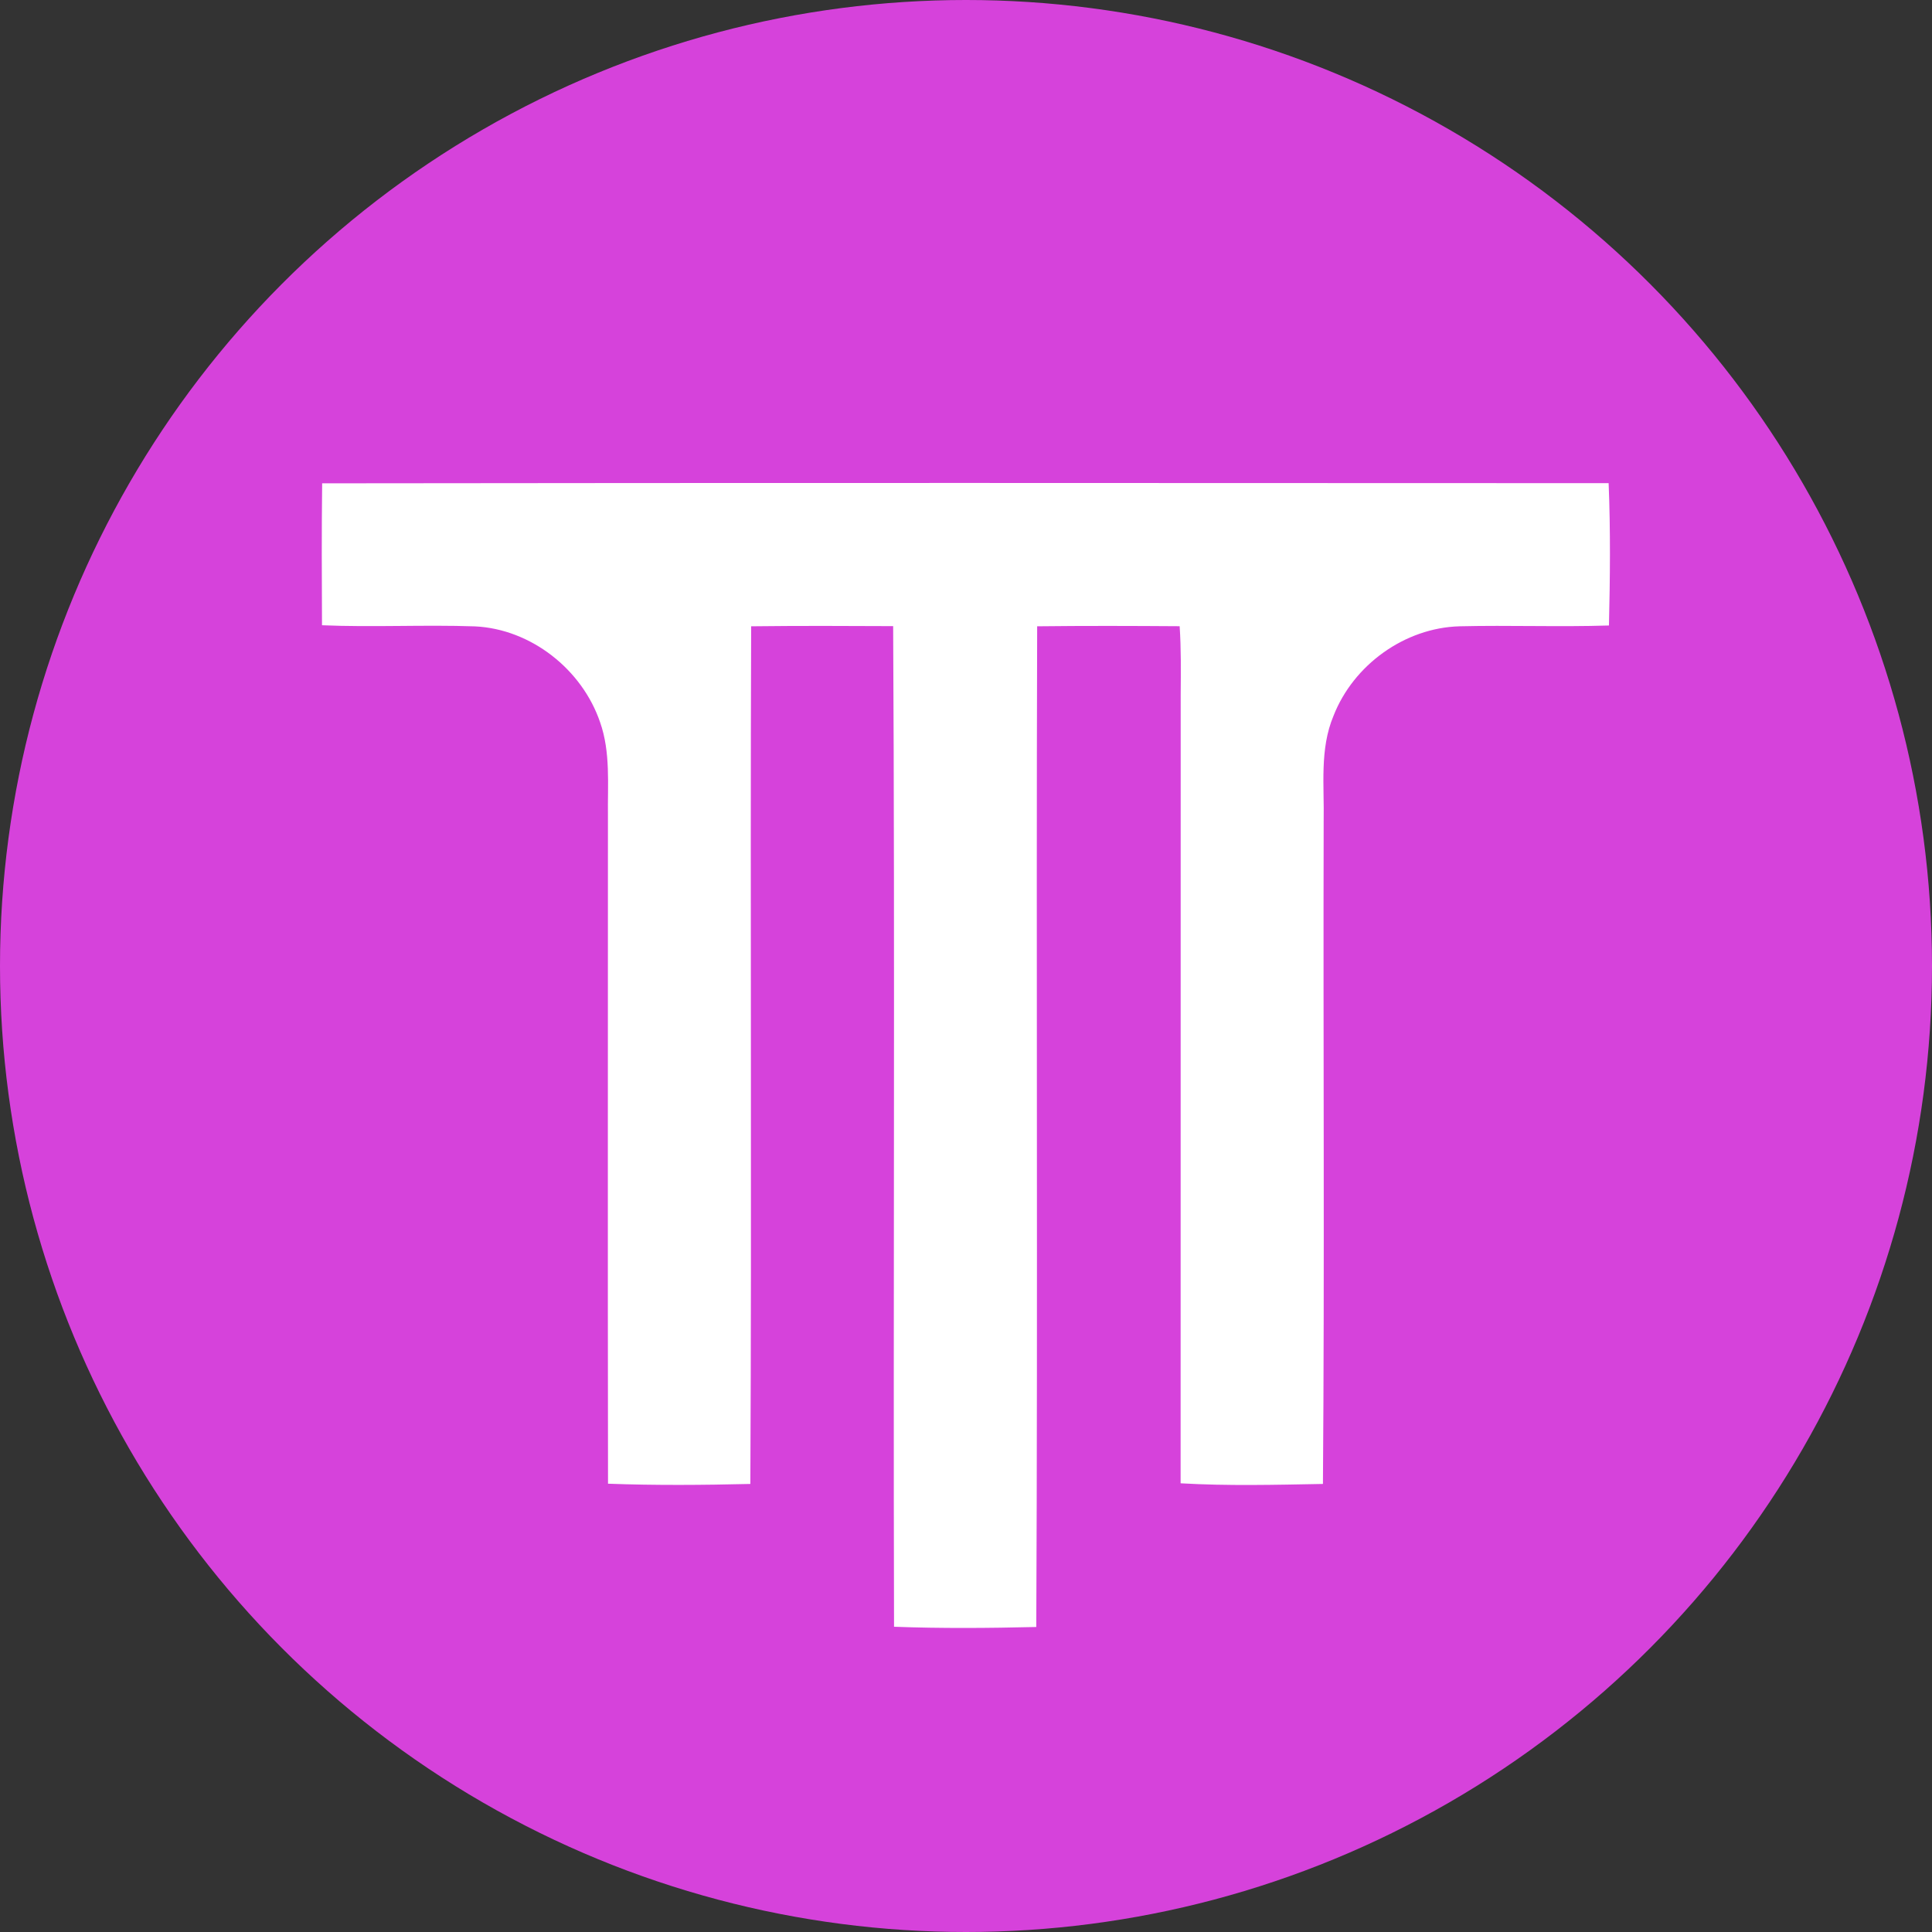 <svg fill="none" height="24" viewBox="0 0 24 24" width="24" xmlns="http://www.w3.org/2000/svg" xmlns:xlink="http://www.w3.org/1999/xlink"><rect x="0" y="0" width="24" height="24" fill="#333333" stroke="none"/><clipPath id="a"><path d="m0 0h24v24h-24z"/></clipPath><g clip-path="url(#a)"><circle cx="12" cy="12" fill="#d642db" r="12"/><path d="m4.004 6.004c5.326-.007 10.653-.004 15.979-.002.024.589.018 1.18.004 1.768-.618.02-1.236-.005-1.854.01-.683.018-1.321.48-1.568 1.113-.174.414-.113.872-.122 1.308-.007 2.744.012 5.489-.009 8.233-.589.011-1.18.026-1.768-.008.001-3.268.001-6.536.001-9.804.002-.281.006-.562-.013-.843-.59-.004-1.18-.006-1.77.001-.013 4.143.008 8.287-.011 12.431-.589.014-1.179.019-1.767-.003-.011-4.143.012-8.287-.011-12.43-.588-.003-1.176-.005-1.764.002-.013 3.551.008 7.103-.01 10.654-.589.014-1.179.019-1.768-.003-.004-2.765-.001-5.531-.001-8.296-.005-.387.034-.789-.097-1.162-.223-.656-.858-1.159-1.555-1.192-.633-.022-1.267.013-1.9-.014-.003-.588-.005-1.176.002-1.764z" fill="#fff"/></g></svg>